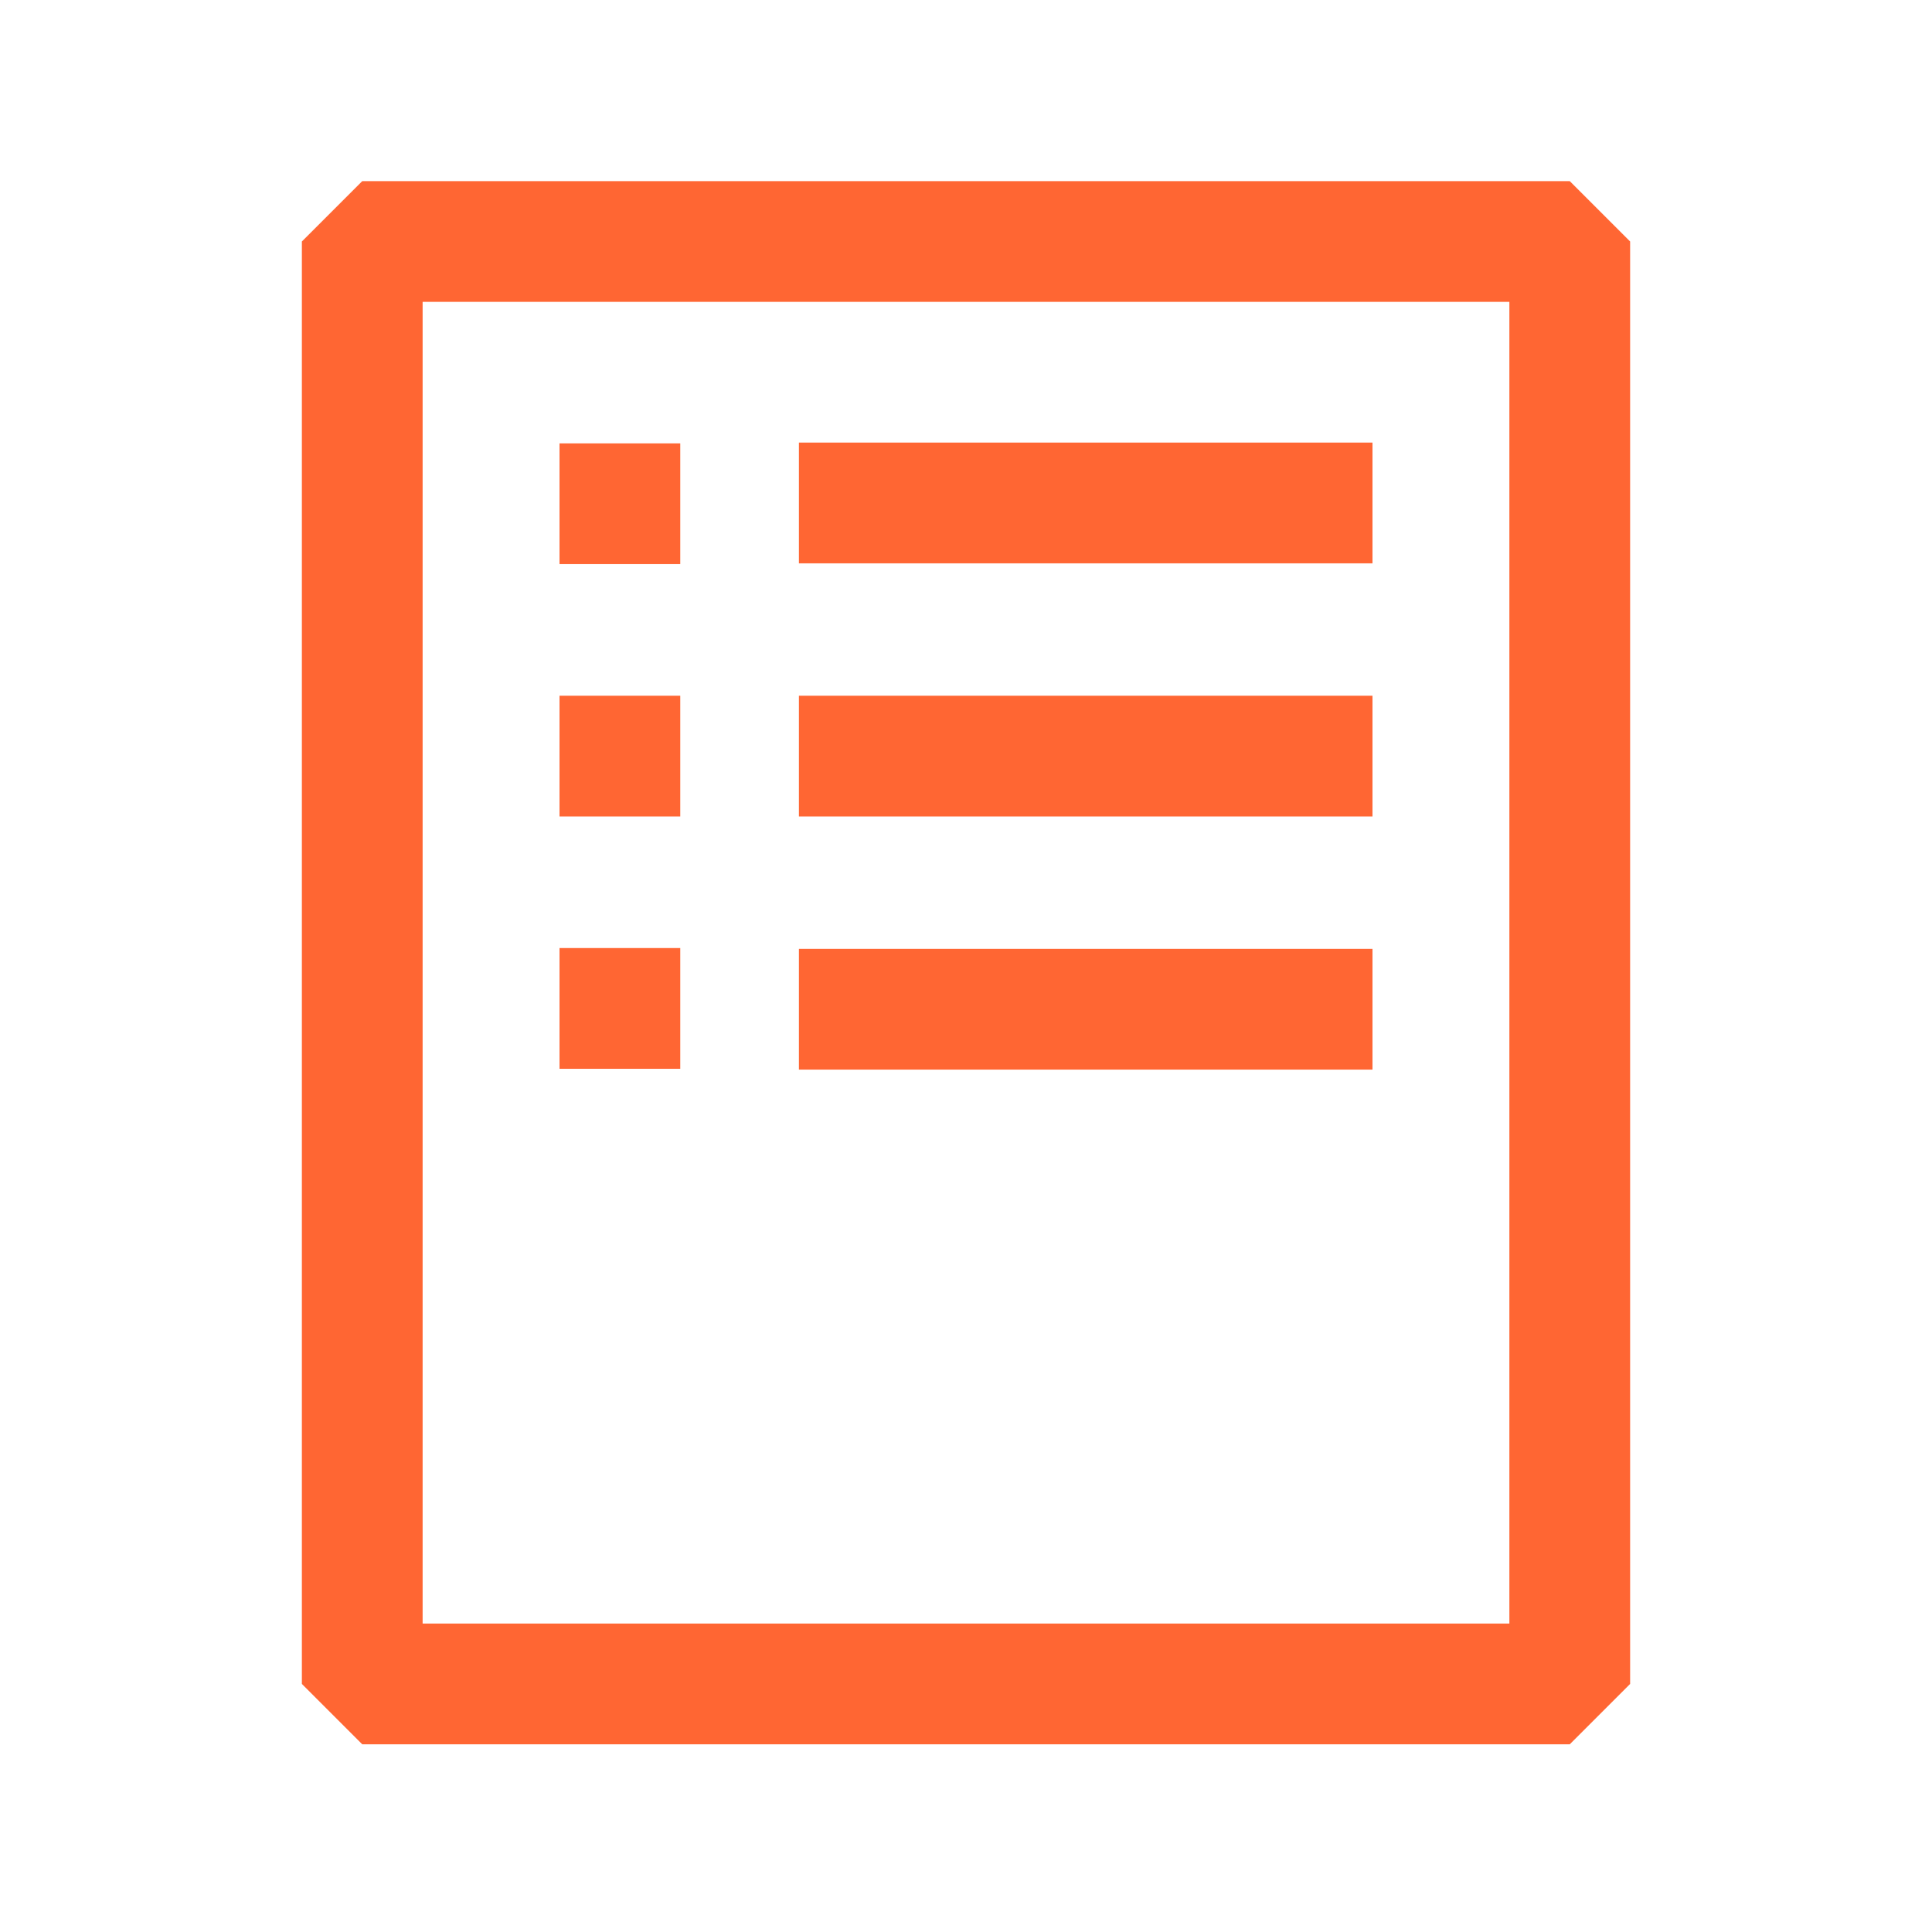 <svg width="48" height="48" viewBox="0 0 48 48" fill="none" xmlns="http://www.w3.org/2000/svg">
<path d="M39 4.5H9L7.5 6V41.837L9 43.337H39L40.5 41.837V6L39 4.5ZM37.5 40.337H10.5V7.5H37.5V40.337Z" fill="#FF6633"/>
<path d="M34.099 10.996H19.849V13.996H34.099V10.996Z" fill="#FF6633"/>
<path d="M34.099 17.285H19.849V20.285H34.099V17.285Z" fill="#FF6633"/>
<path d="M34.099 23.574H19.849V26.574H34.099V23.574Z" fill="#FF6633"/>
<path d="M16.901 11.015H13.901V14.015H16.901V11.015Z" fill="#FF6633"/>
<path d="M16.901 17.285H13.901V20.285H16.901V17.285Z" fill="#FF6633"/>
<path d="M16.901 23.554H13.901V26.554H16.901V23.554Z" fill="#FF6633"/>
</svg>
